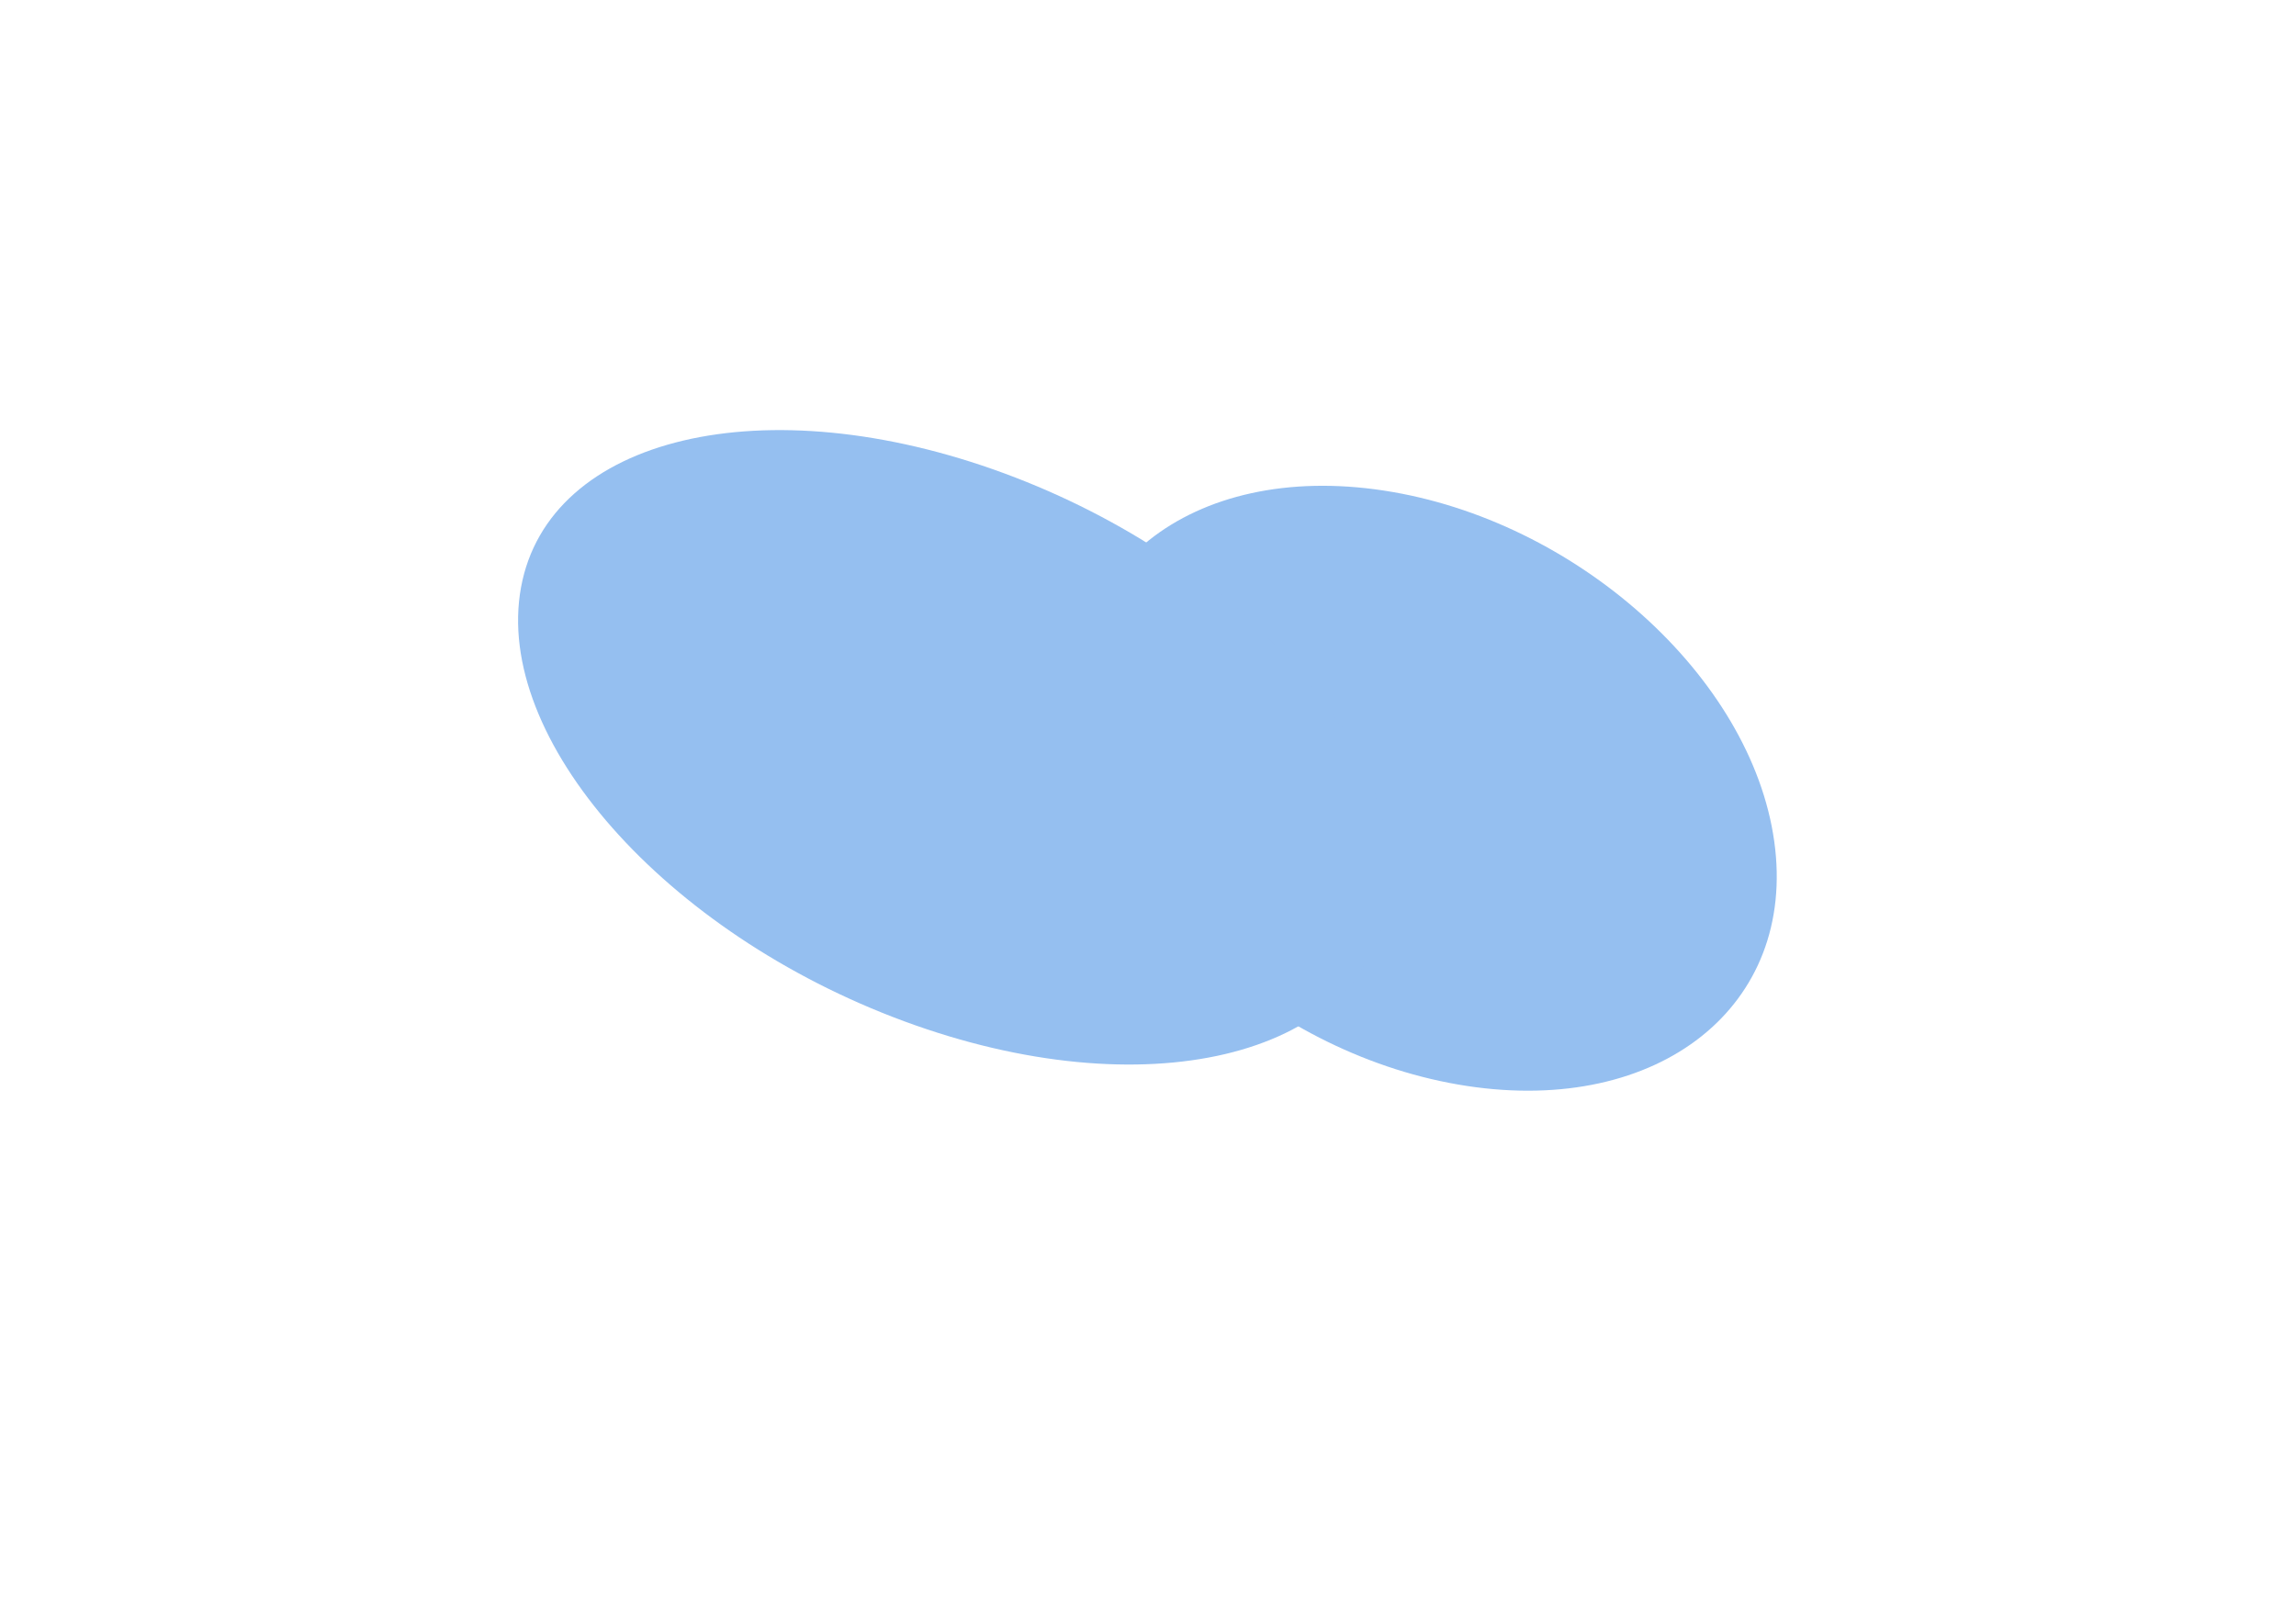 <?xml version="1.0" encoding="UTF-8"?> <svg xmlns="http://www.w3.org/2000/svg" width="888" height="622" viewBox="0 0 888 622" fill="none"> <g filter="url(#filter0_f_847_7278)"> <path d="M535.192 189.742C460.643 178.368 407.39 220.698 416.247 284.289C425.104 347.88 492.718 408.65 567.267 420.024C641.816 431.398 695.069 389.068 686.212 325.477C677.355 261.886 609.741 201.115 535.192 189.742Z" fill="#95BFF0"></path> <path d="M349.672 395.006C442.211 429.161 525.912 409.414 536.622 350.898C547.332 292.383 480.996 217.257 388.456 183.102C295.917 148.946 212.217 168.693 201.507 227.209C190.797 285.724 257.133 360.85 349.672 395.006Z" fill="#95BFF0"></path> </g> <defs> <filter id="filter0_f_847_7278" x="0.372" y="-33.647" width="886.802" height="655.519" filterUnits="userSpaceOnUse" color-interpolation-filters="sRGB"> <feFlood flood-opacity="0" result="BackgroundImageFix"></feFlood> <feBlend mode="normal" in="SourceGraphic" in2="BackgroundImageFix" result="shape"></feBlend> <feGaussianBlur stdDeviation="100" result="effect1_foregroundBlur_847_7278"></feGaussianBlur> </filter> </defs> </svg> 